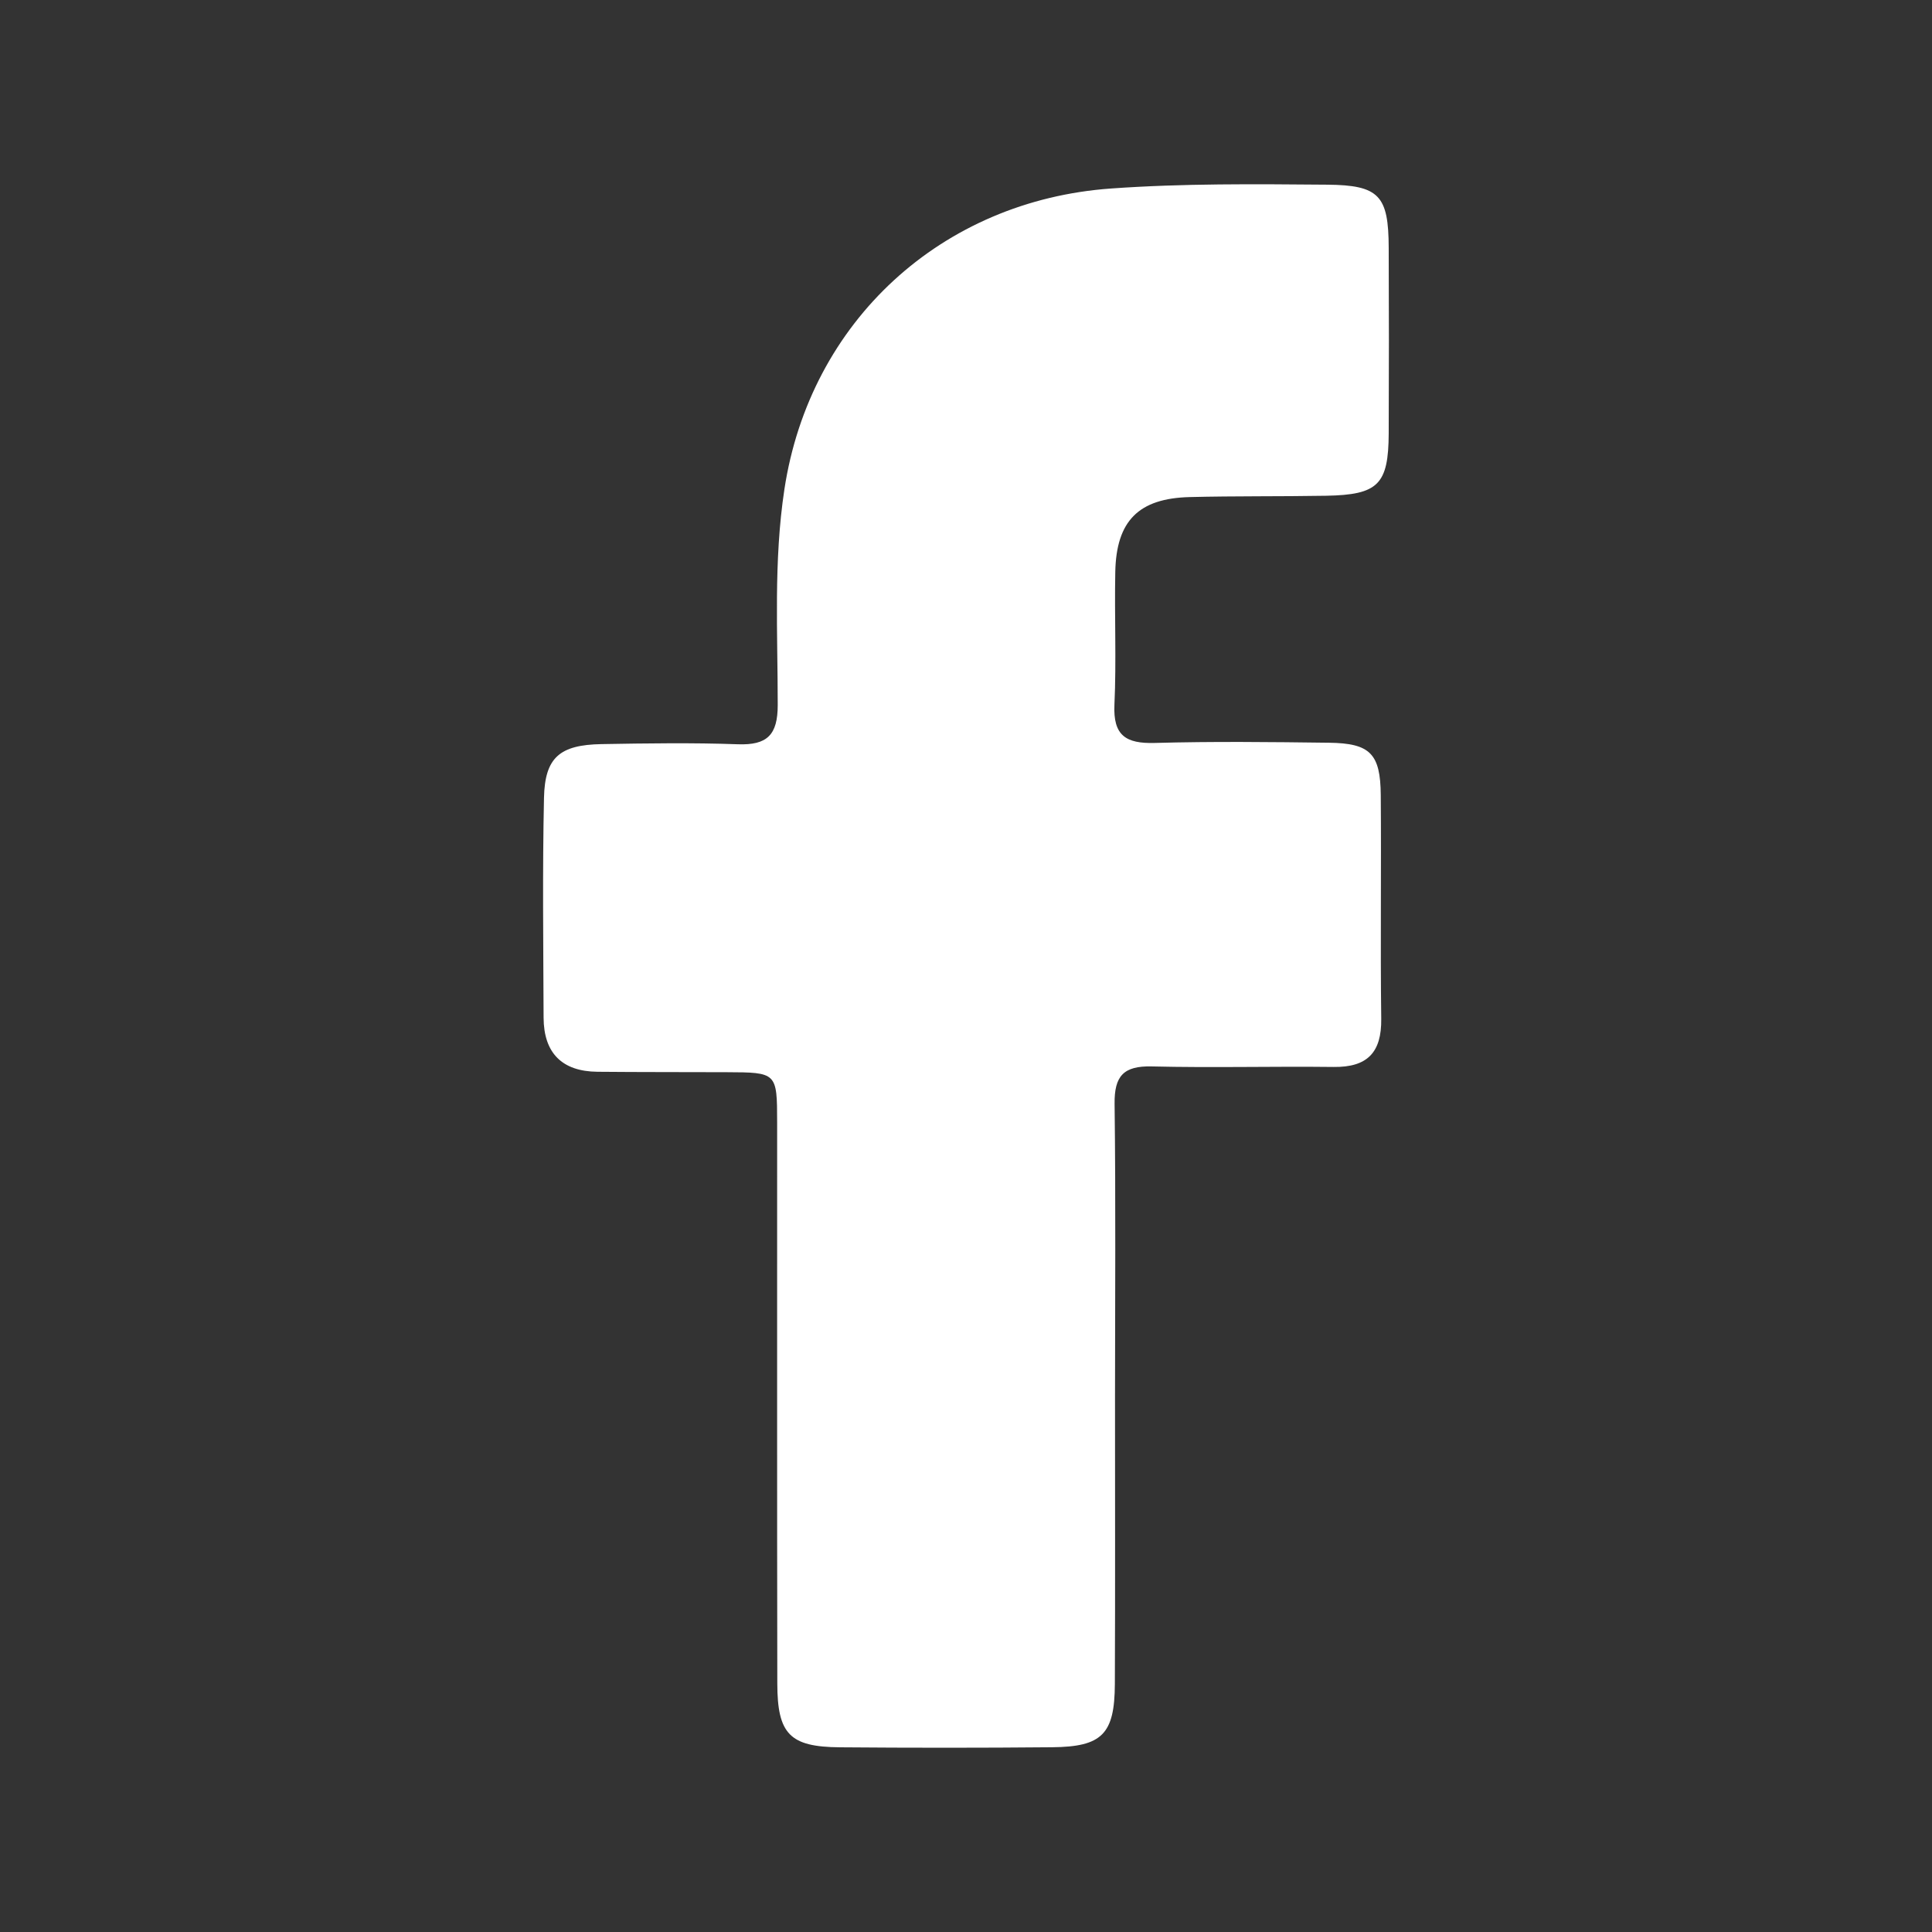 <?xml version="1.0" encoding="utf-8"?>
<!-- Generator: Adobe Illustrator 16.0.0, SVG Export Plug-In . SVG Version: 6.00 Build 0)  -->
<!DOCTYPE svg PUBLIC "-//W3C//DTD SVG 1.1//EN" "http://www.w3.org/Graphics/SVG/1.1/DTD/svg11.dtd">
<svg version="1.1" id="Layer_1" xmlns="http://www.w3.org/2000/svg" xmlns:xlink="http://www.w3.org/1999/xlink" x="0px" y="0px"
	 width="500px" height="500px" viewBox="0 0 500 500" enable-background="new 0 0 500 500" xml:space="preserve">
<rect x="0" y="0" width="500" height="500" fill="#333333" stroke="none"/>
<path fill-rule="evenodd" clip-rule="evenodd" fill="#FFFFFF" d="M288.565,361.239c-0.007,24.855,0.068,49.712-0.041,74.568
	c-0.055,12.976-3.287,16.269-16.256,16.379c-18.31,0.171-36.626,0.164-54.943,0.014c-12.9-0.11-16.132-3.396-16.159-16.482
	c-0.083-48.403-0.028-96.808-0.042-145.212c-0.014-12.962-0.055-12.969-13.14-13.023c-11.113-0.041-22.24-0.007-33.354-0.11
	c-9.189-0.082-13.914-4.868-13.948-14.017c-0.068-18.967-0.308-37.948,0.103-56.908c0.233-10.429,4.081-13.674,14.859-13.873
	c11.777-0.205,23.555-0.383,35.318,0.041c7.607,0.274,10.319-2.431,10.313-10.175c0-18.604-1.096-37.223,1.726-55.807
	c6.607-43.508,40.742-74.76,84.586-77.854c18.639-1.328,37.249-1.137,55.867-0.985c13.537,0.109,15.893,2.861,15.941,16.31
	c0.068,16.023,0.075,32.046,0,48.076c-0.069,13.222-2.712,15.872-16.188,16.118c-11.764,0.206-23.541,0.048-35.319,0.343
	c-13.215,0.335-19.001,6.155-19.255,19.392c-0.232,11.442,0.302,22.911-0.219,34.333c-0.37,7.998,2.972,10.113,10.422,9.908
	c15.023-0.418,30.08-0.247,45.124-0.055c10.627,0.137,13.298,2.828,13.38,13.564c0.157,19.289-0.123,38.592,0.123,57.888
	c0.109,8.717-3.595,12.558-12.298,12.455c-15.701-0.191-31.409,0.247-47.097-0.137c-7.313-0.178-9.702,2.492-9.613,9.696
	C288.765,310.87,288.579,336.055,288.565,361.239z"/>
</svg>
